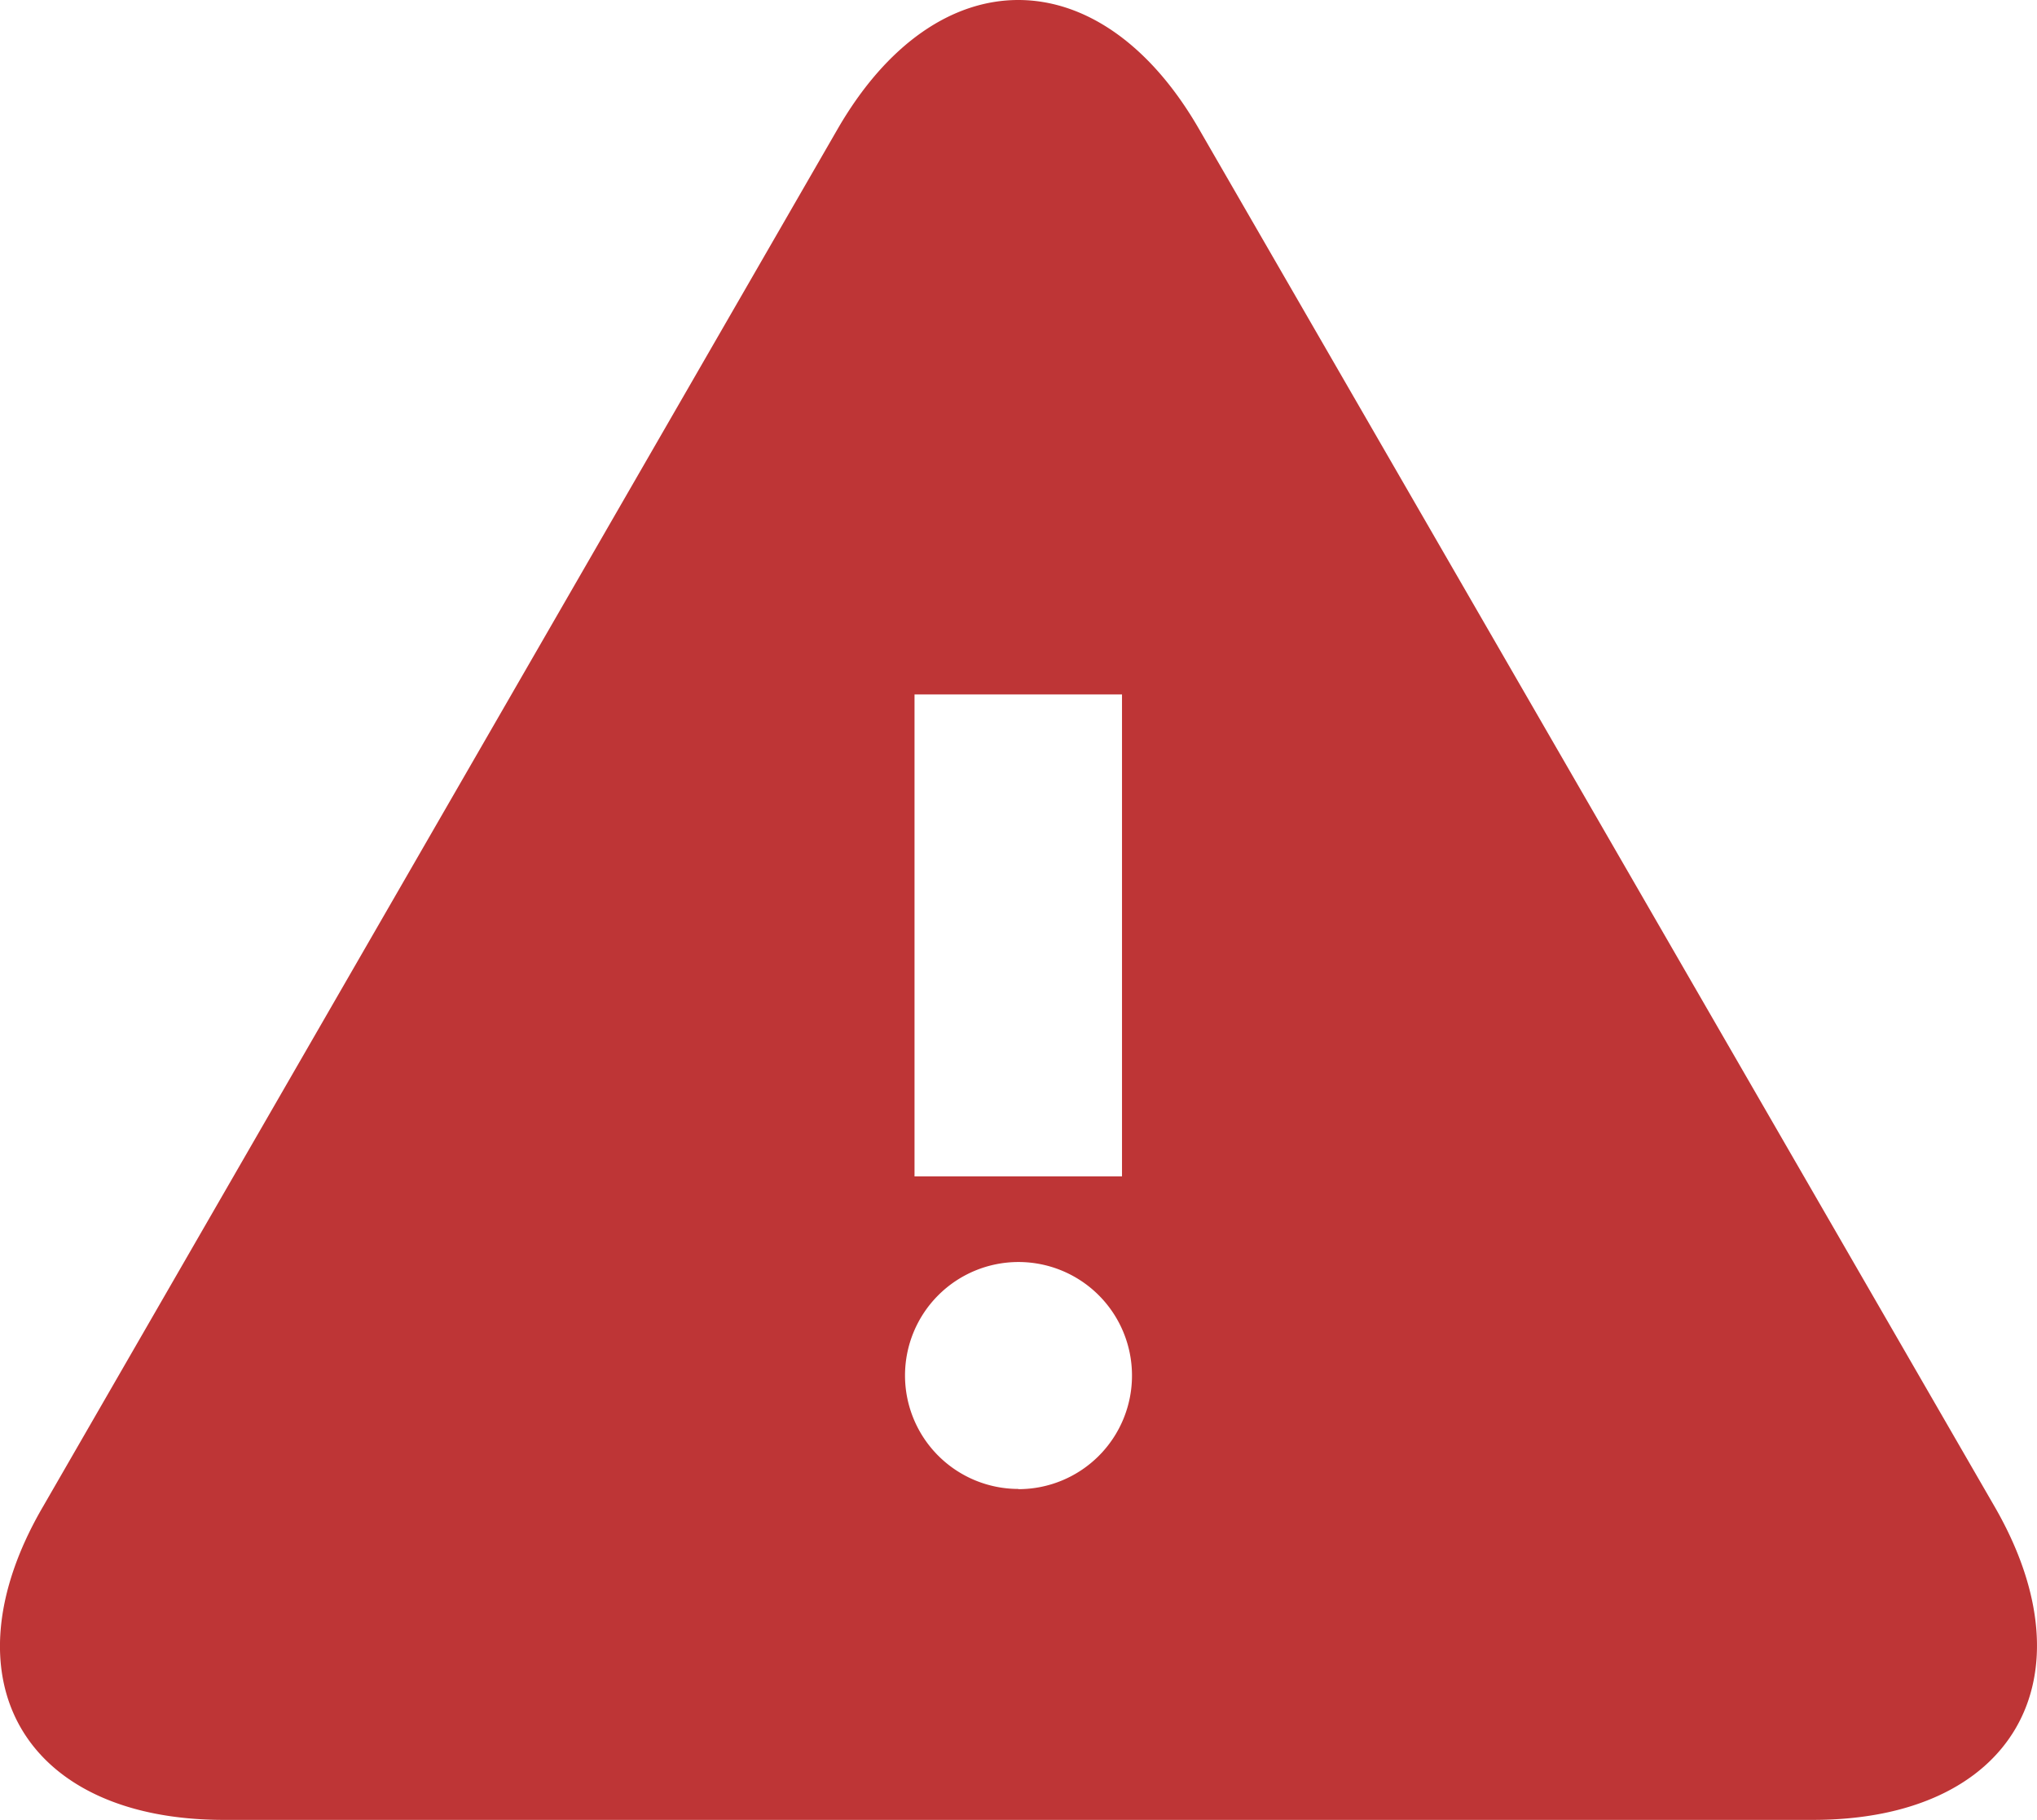 <svg xmlns="http://www.w3.org/2000/svg" width="91.06" height="81.367" viewBox="0 0 91.06 81.367"><g id="Group_6219" data-name="Group 6219" transform="translate(-0.018 -5.33)"><g id="Group_6218" data-name="Group 6218" transform="translate(0.018 5.33)"><g id="Group_6217" data-name="Group 6217"><g id="Group_6216" data-name="Group 6216"><g id="Group_6215" data-name="Group 6215"><path id="Path_26991" data-name="Path 26991" d="M89.183,72.689,53.618,11.1C51.4,7.252,48.472,5.33,45.539,5.33S39.683,7.252,37.461,11.1L1.941,72.689c-4.49,7.7-.847,14.007,8.078,14.007H81.059C89.984,86.7,93.627,80.394,89.183,72.689ZM40.913,36.378h9.262V57.926H40.9V36.378ZM45.548,71.9a5.073,5.073,0,1,1,5.073-5.073h0a5.073,5.073,0,0,1-5.064,5.082h-.018Z" transform="translate(-0.018 -5.33)" fill="#be3536"></path></g></g></g></g></g></svg>